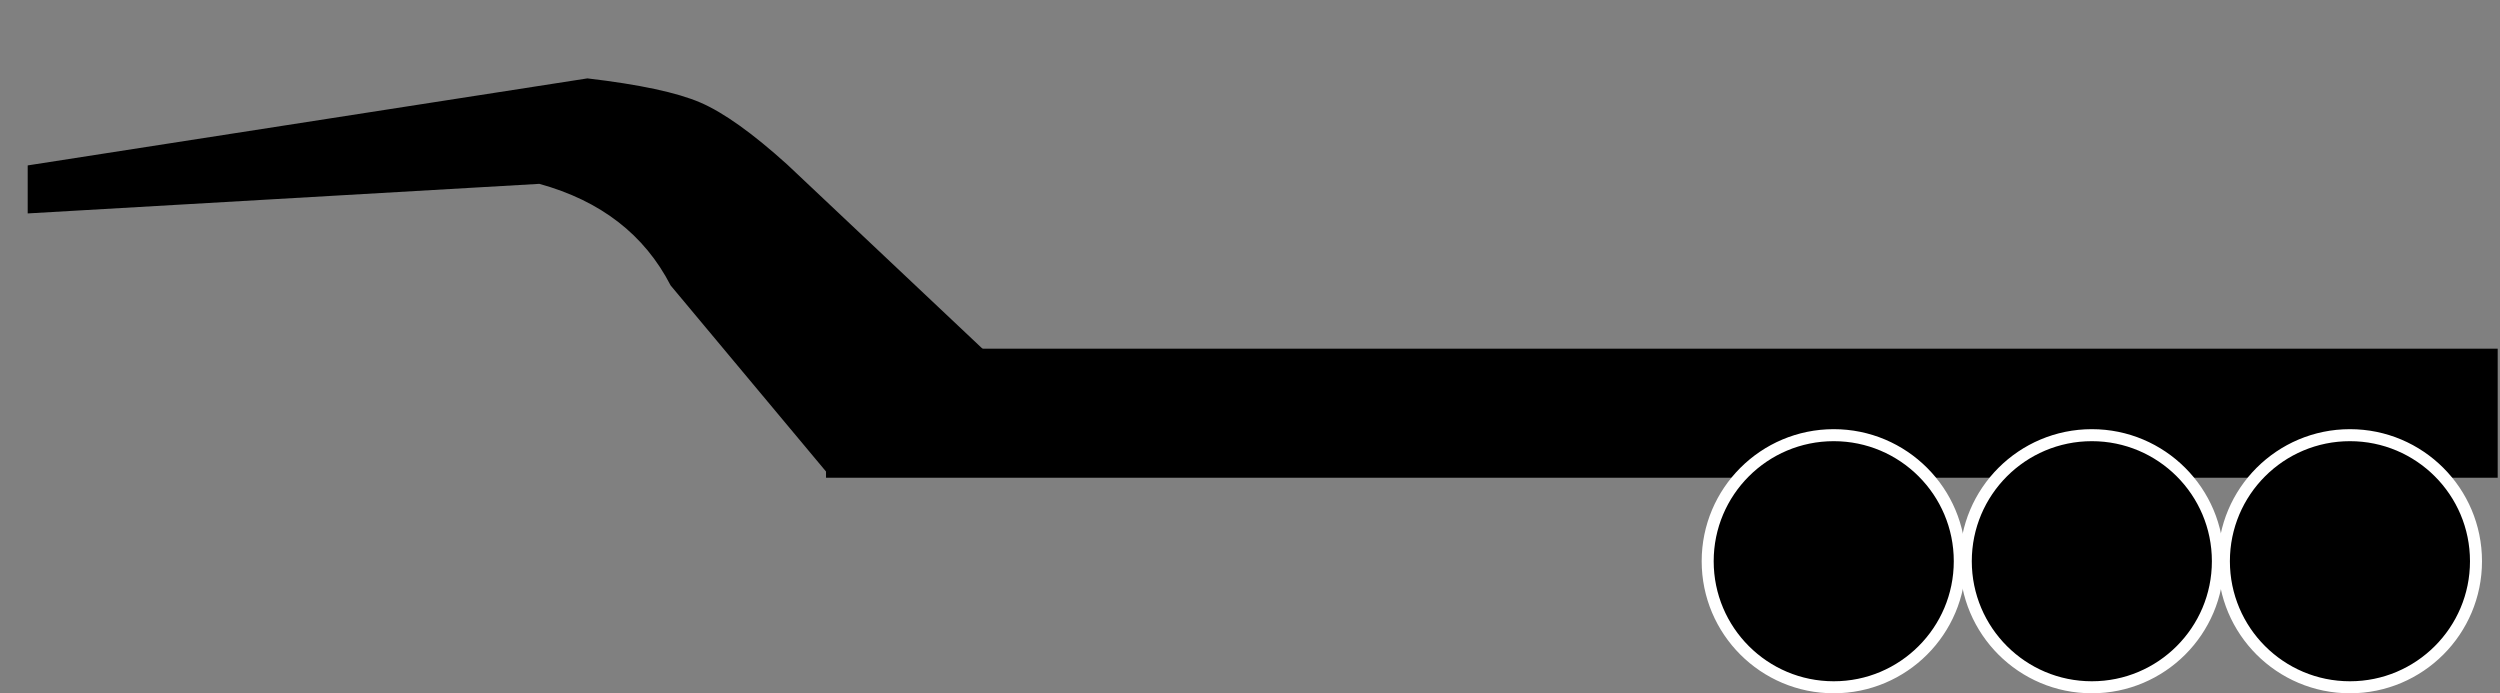 <?xml version="1.0" encoding="UTF-8"?>
<svg width="833px" height="231px" viewBox="0 0 833 231" version="1.1" xmlns="http://www.w3.org/2000/svg" xmlns:xlink="http://www.w3.org/1999/xlink">
    <rect x="0" y="0" width="833" height="231" fill="#808080" stroke="none"/>
    <title>gooseneck-trailers</title>
    <g id="Page-1" stroke="none" stroke-width="1" fill="none" fill-rule="evenodd">
        <g id="gooseneck-trailers" fill="#000000">
            <rect id="Rectangle" x="275.229" y="116.181" width="557" height="43"></rect>
            <path d="M333.094,95.774 L257.628,42.291 C244.72,33.551 234.201,28.066 226.07,25.835 C217.94,23.604 205.133,22.69 187.652,23.092 C67.217,59.538 7,77.761 7,77.761 C8.485,88.323 9.227,93.605 9.227,93.605 C120.859,71.281 176.675,60.119 176.675,60.119 C197.714,62.862 213.721,72.004 224.698,87.546 L284.607,141.748 L333.094,95.774 Z" id="Path-6" transform="translate(170.047, 82.374) rotate(8) translate(-170.047, -82.374) "></path>
            <circle id="Oval" stroke="#FFFFFF" stroke-width="4" cx="783" cy="187" r="42"></circle>
            <circle id="Oval" stroke="#FFFFFF" stroke-width="4" cx="697" cy="187" r="42"></circle>
            <circle id="Oval" stroke="#FFFFFF" stroke-width="4" cx="611" cy="187" r="42"></circle>
        </g>
    </g>
</svg>